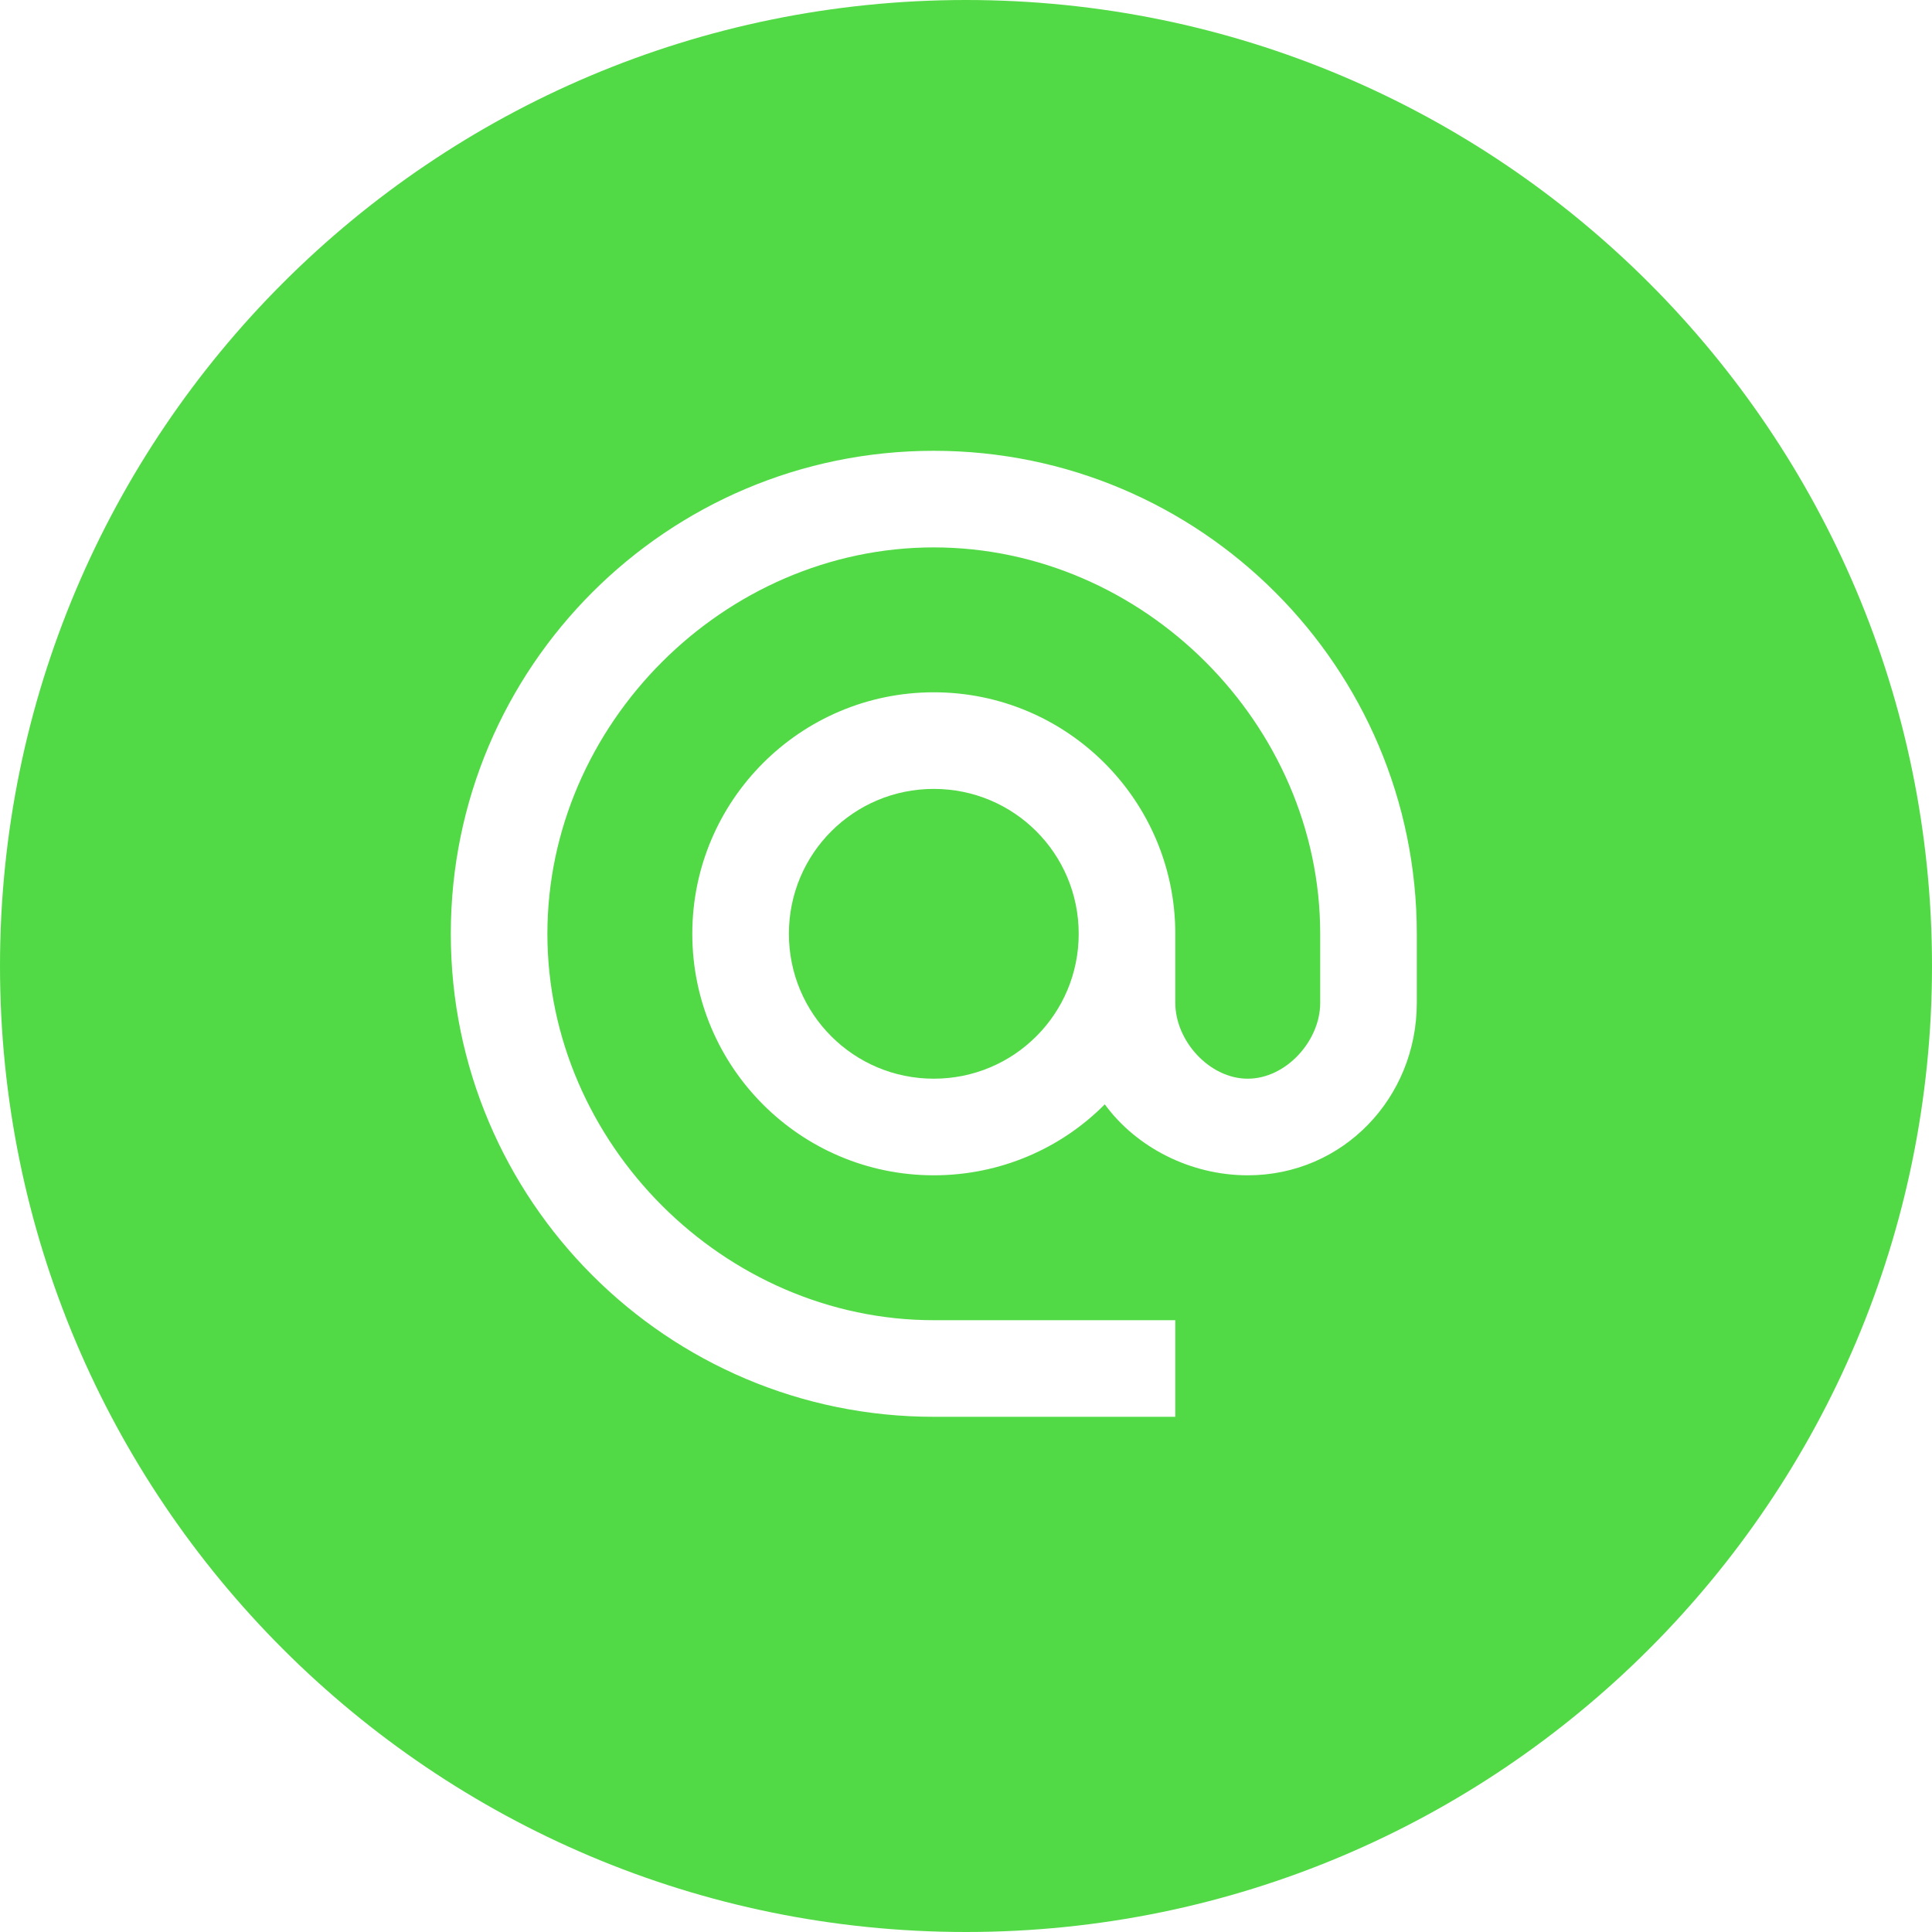 <?xml version="1.0" encoding="UTF-8"?> <svg xmlns="http://www.w3.org/2000/svg" width="30" height="30" viewBox="0 0 30 30" fill="none"> <path d="M12.25 14.5C12.25 15.745 13.255 16.75 14.5 16.75C15.745 16.75 16.75 15.745 16.75 14.5C16.75 13.255 15.745 12.25 14.5 12.25C13.255 12.25 12.25 13.255 12.25 14.5Z" fill="#52DA46"></path> <path fill-rule="evenodd" clip-rule="evenodd" d="M15 30C23.284 30 30 23.284 30 15C30 6.716 23.284 0 15 0C6.716 0 0 6.716 0 15C0 23.284 6.716 30 15 30ZM18.25 22H14.5C10.36 22 7 18.64 7 14.5C7 10.36 10.36 7 14.5 7C18.64 7 22 10.36 22 14.5V15.572C22 17.05 20.852 18.25 19.375 18.25C18.483 18.25 17.642 17.815 17.155 17.148C16.48 17.83 15.535 18.25 14.5 18.25C12.43 18.25 10.75 16.57 10.75 14.5C10.75 12.43 12.43 10.75 14.5 10.75C16.57 10.75 18.25 12.43 18.25 14.5V15.572C18.25 16.165 18.782 16.75 19.375 16.75C19.968 16.75 20.5 16.165 20.5 15.572V14.5C20.5 11.245 17.755 8.5 14.5 8.5C11.245 8.5 8.5 11.245 8.5 14.5C8.5 17.755 11.245 20.5 14.5 20.5H18.25V22Z" fill="#52DA46"></path> </svg> 